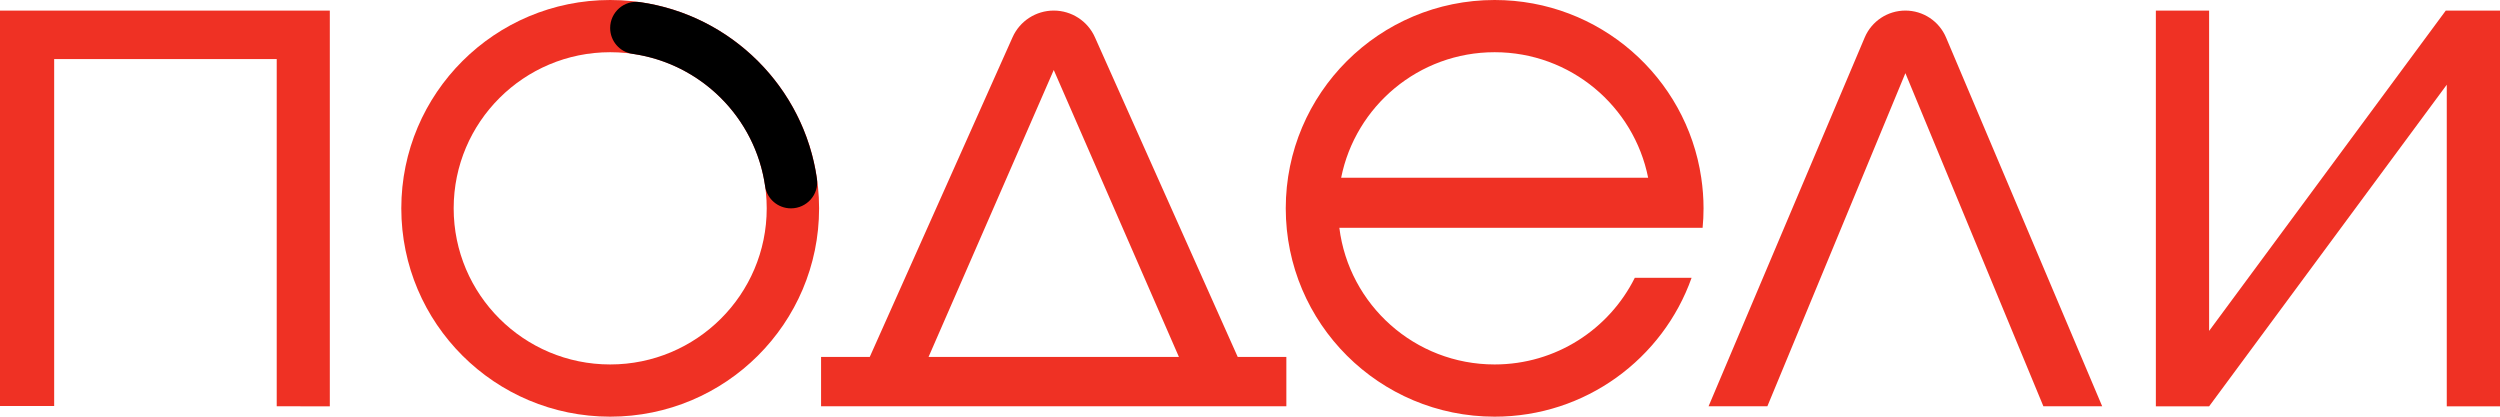 <svg width="96" height="16" viewBox="0 0 96 16" fill="none" xmlns="http://www.w3.org/2000/svg">
<g clip-path="url(#clip0_11189_36799)">
<path d="M12.665 15.603C12.665 10.514 12.665 5.458 12.665 0.406C8.42 0.406 4.212 0.406 0 0.406C0 5.49 0 10.534 0 15.591C0.693 15.591 1.364 15.591 2.08 15.591C2.08 11.126 2.08 6.701 2.08 2.267C4.943 2.267 7.759 2.267 10.626 2.267C10.626 6.724 10.626 11.148 10.626 15.601C11.322 15.603 11.967 15.603 12.665 15.603Z" fill="#EF3124"/>
<path d="M65.38 8.748C65.404 8.501 65.416 8.253 65.416 8C65.416 7.601 65.385 7.21 65.328 6.826C64.76 2.965 61.424 0 57.394 0C52.964 0 49.373 3.582 49.373 8C49.373 12.418 52.964 16 57.394 16C60.886 16 63.855 13.773 64.957 10.668H62.776C61.792 12.64 59.752 13.995 57.393 13.995C54.328 13.995 51.799 11.706 51.431 8.748H65.38ZM57.394 2.005C60.311 2.005 62.742 4.078 63.289 6.826H51.5C52.048 4.078 54.477 2.005 57.394 2.005Z" fill="#EF3124"/>
<path d="M47.528 13.705L42.044 1.429C41.767 0.807 41.146 0.406 40.464 0.406C39.781 0.406 39.161 0.807 38.883 1.429L33.399 13.705H31.529V15.601H49.396V13.705H47.528ZM40.464 2.688L45.27 13.705H35.657L40.464 2.688Z" fill="#EF3124"/>
<path d="M80.724 15.601L74.727 1.437C74.461 0.812 73.848 0.406 73.167 0.406C72.486 0.406 71.872 0.812 71.606 1.437L65.609 15.601H67.867L73.167 2.809L78.466 15.601H80.724Z" fill="#EF3124"/>
<path d="M93.956 0.406H93.918L84.83 12.707V0.406H82.785V15.474V15.603H84.83L93.956 3.253V15.603H96V0.487V0.406H93.956Z" fill="#EF3124"/>
<g clip-path="url(#clip1_11189_36799)">
<path d="M23.431 0C19.001 0 15.41 3.582 15.41 8C15.41 12.418 19.001 16 23.431 16C27.862 16 31.453 12.418 31.453 8C31.453 3.582 27.862 0 23.431 0ZM23.431 13.995C20.113 13.995 17.421 11.31 17.421 8C17.421 4.69 20.113 2.005 23.431 2.005C26.75 2.005 29.442 4.69 29.442 8C29.442 11.31 26.75 13.995 23.431 13.995Z" fill="#EF3124"/>
</g>
<path d="M23.43 1.076C23.43 1.571 23.791 1.997 24.284 2.067C26.92 2.441 29.005 4.52 29.38 7.149C29.45 7.641 29.877 8.001 30.373 8.001C30.98 8.001 31.456 7.468 31.37 6.868C30.871 3.356 28.085 0.578 24.564 0.08C23.964 -0.004 23.43 0.471 23.43 1.076Z" fill="black"/>
</g>
<defs>
<clipPath id="clip0_11189_36799">
<rect width="96" height="16" fill="white"/>
</clipPath>
<clipPath id="clip1_11189_36799">
<rect width="16.043" height="16" fill="white" transform="translate(15.41)"/>
</clipPath>
</defs>
</svg>
